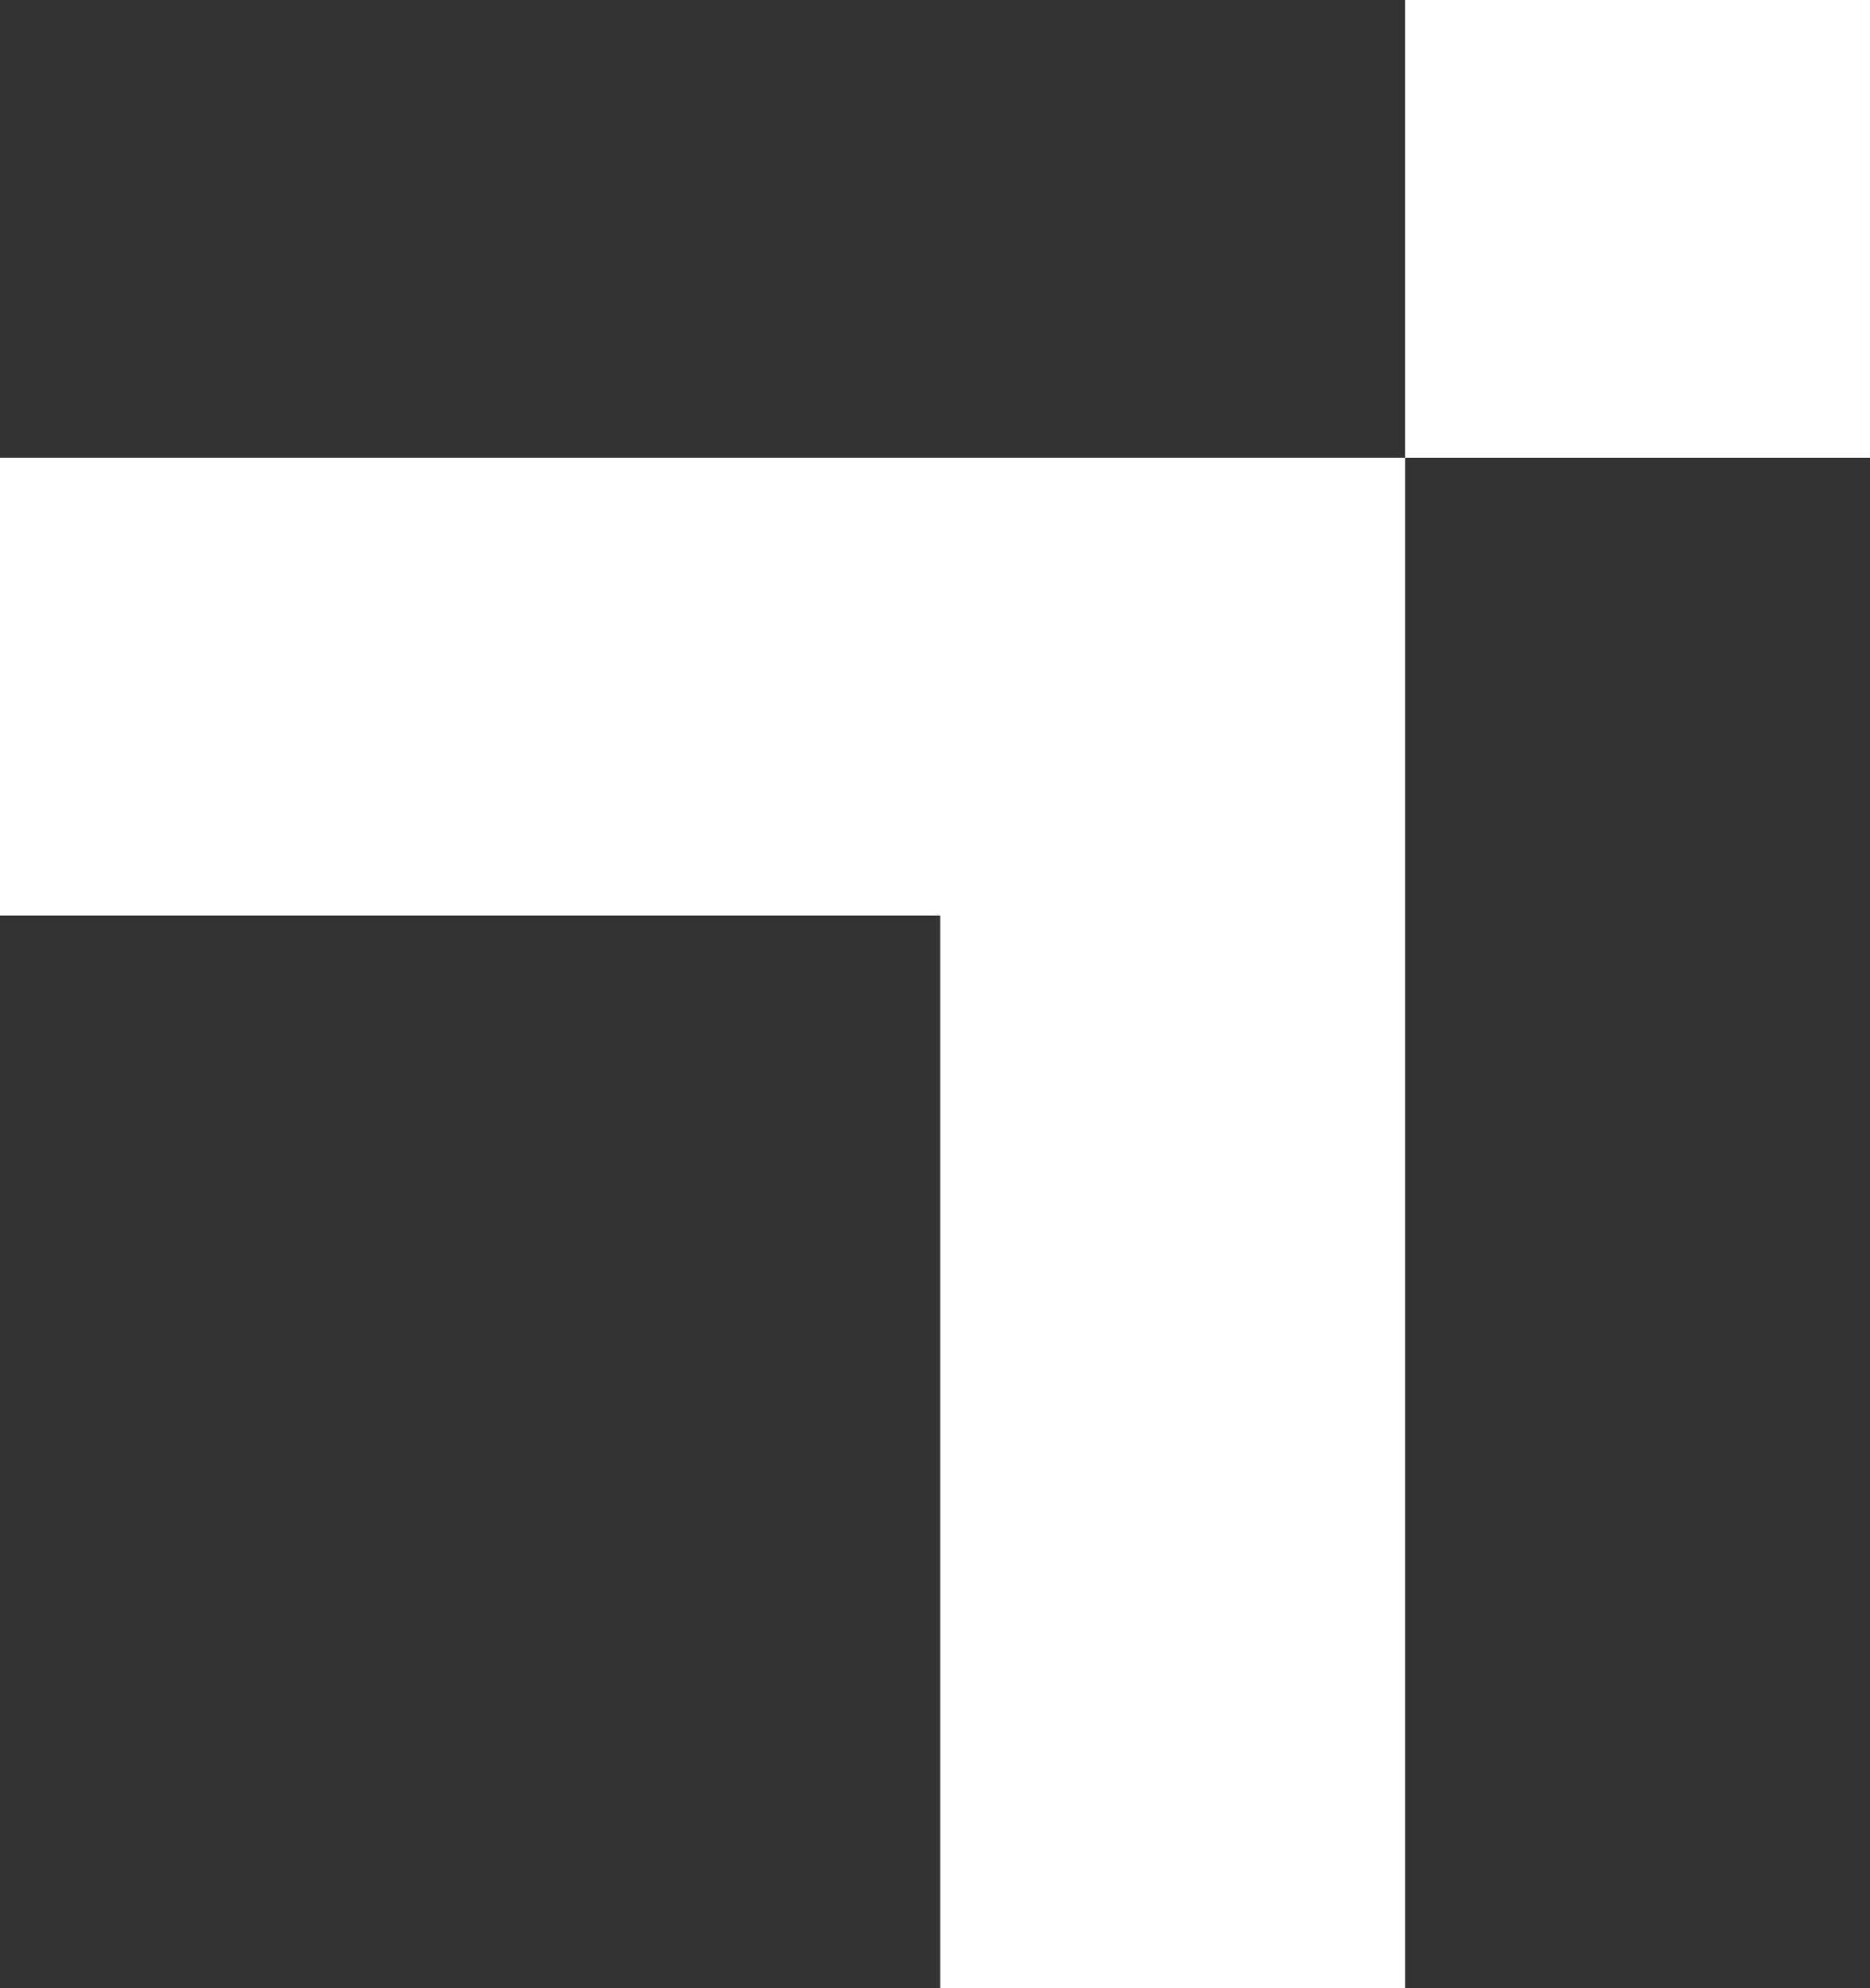 <svg xmlns="http://www.w3.org/2000/svg" width="254" height="270" fill="none" viewBox="0 0 254 270"><rect x="0" y="0" width="254" height="270" fill="#333333" stroke="none"/><path fill="#fff" fill-rule="evenodd" d="M190.835 120.242V270H127.67V124.341H0v-62.17h254V0h-63.165z" clip-rule="evenodd"/></svg>
